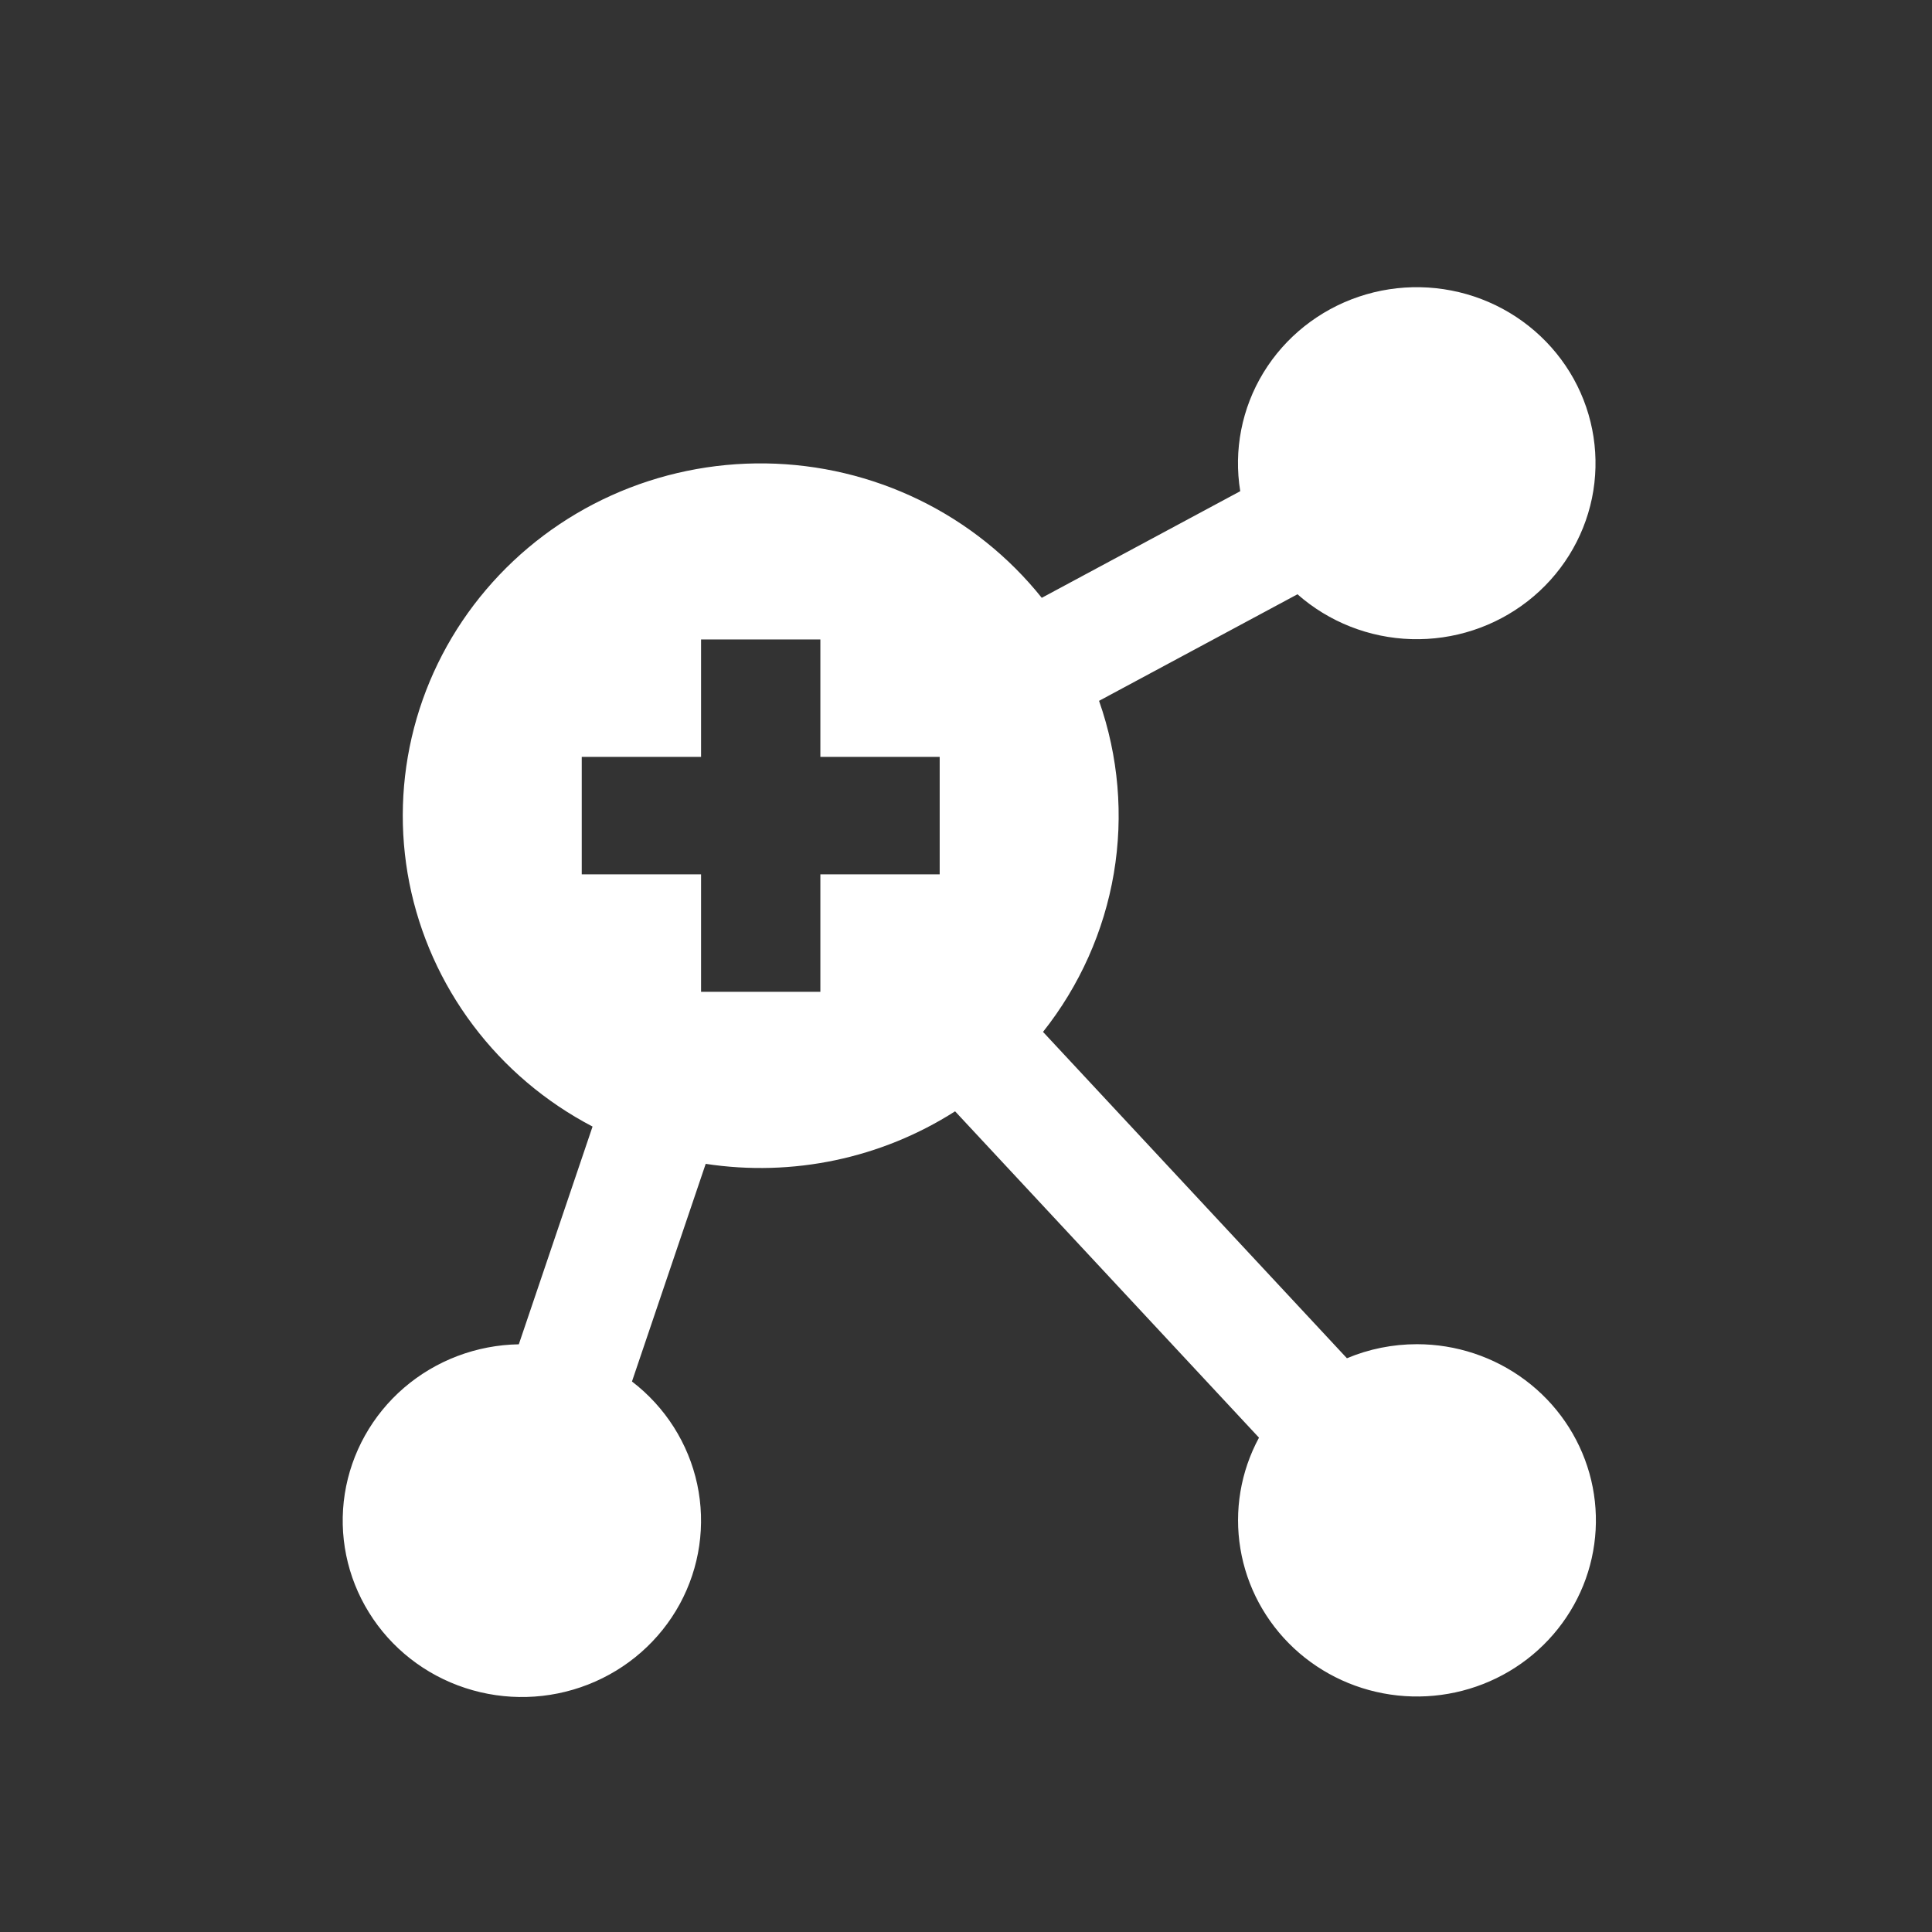 <svg width="37" height="37" viewBox="0 0 37 37" fill="none" xmlns="http://www.w3.org/2000/svg">
<rect x="0" y="0" width="37" height="37" fill="#333333" stroke="none"/>
<path d="M27.136 25.743C26.675 25.743 26.219 25.834 25.795 26.012L19.975 19.762C20.677 18.877 21.143 17.834 21.331 16.726C21.518 15.619 21.421 14.483 21.048 13.422L24.848 11.381C25.45 11.912 26.222 12.216 27.029 12.24C27.837 12.264 28.626 12.006 29.259 11.512C29.892 11.018 30.327 10.32 30.488 9.541C30.648 8.762 30.524 7.952 30.137 7.254C29.749 6.557 29.124 6.016 28.371 5.728C27.619 5.441 26.787 5.424 26.023 5.682C25.259 5.94 24.612 6.455 24.196 7.137C23.781 7.818 23.624 8.623 23.752 9.407L19.951 11.449C19.32 10.66 18.519 10.019 17.605 9.574C16.691 9.129 15.688 8.89 14.668 8.875C13.649 8.86 12.638 9.069 11.711 9.487C10.784 9.905 9.964 10.522 9.31 11.292C8.655 12.062 8.184 12.966 7.93 13.938C7.676 14.911 7.645 15.926 7.84 16.912C8.036 17.897 8.452 18.827 9.059 19.634C9.665 20.441 10.447 21.104 11.348 21.575L9.936 25.745C9.127 25.758 8.348 26.053 7.738 26.577C7.129 27.101 6.727 27.821 6.603 28.608C6.48 29.396 6.644 30.201 7.066 30.881C7.487 31.562 8.14 32.074 8.908 32.326C9.675 32.578 10.509 32.556 11.262 32.261C12.014 31.967 12.636 31.421 13.019 30.718C13.401 30.016 13.519 29.203 13.352 28.423C13.184 27.643 12.742 26.947 12.103 26.457L13.515 22.289C15.178 22.543 16.879 22.185 18.291 21.283L24.111 27.533C23.759 28.184 23.634 28.931 23.755 29.659C23.875 30.387 24.235 31.056 24.778 31.564C25.322 32.072 26.019 32.39 26.764 32.47C27.509 32.55 28.26 32.388 28.902 32.008C29.544 31.628 30.042 31.051 30.32 30.366C30.597 29.681 30.639 28.925 30.439 28.215C30.238 27.504 29.807 26.877 29.21 26.431C28.614 25.985 27.885 25.743 27.136 25.743ZM17.996 16.745H15.711V18.994H13.426V16.745H11.141V14.495H13.426V12.246H15.711V14.495H17.996V16.745Z" fill="white"/>
</svg>
